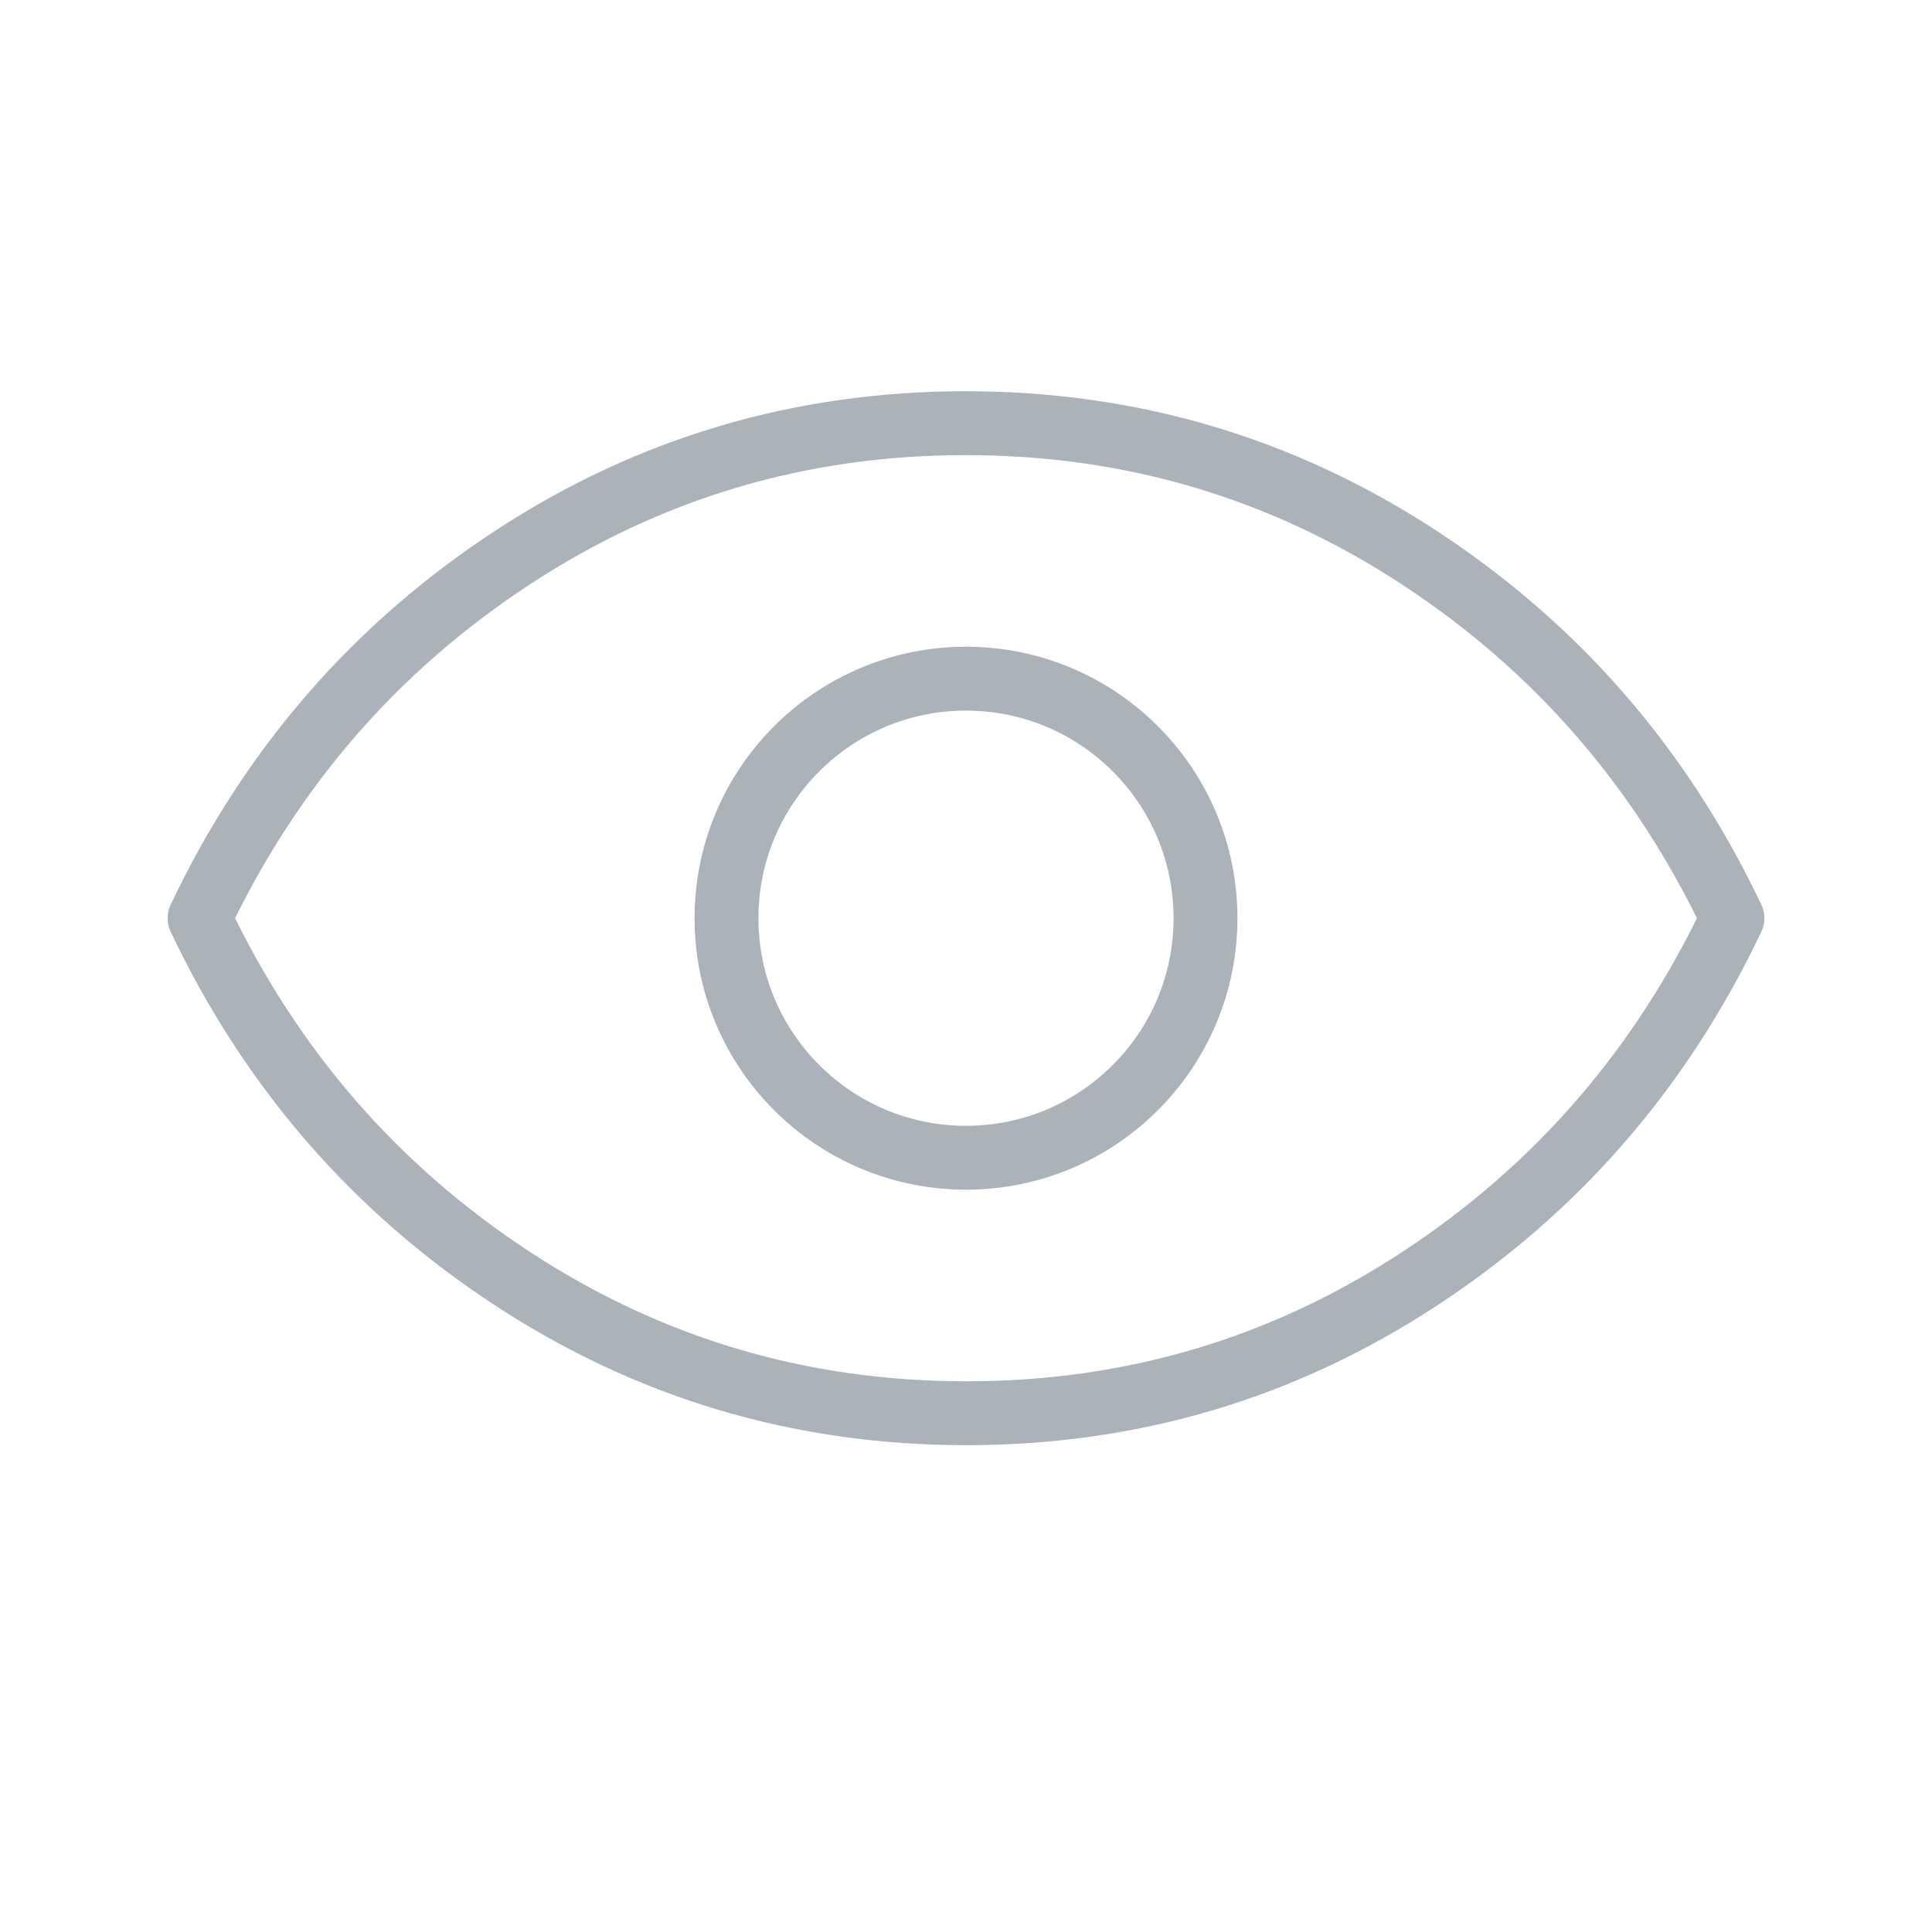 <svg width="121" height="120" viewBox="0 0 121 120" fill="none" xmlns="http://www.w3.org/2000/svg">
    <path d="M60.518 88.5C50.145 88.5 40.667 85.688 32.083 80.062C23.5 74.438 16.972 66.917 12.5 57.5C16.972 48.083 23.494 40.562 32.066 34.938C40.637 29.312 50.109 26.5 60.482 26.5C70.855 26.5 80.333 29.312 88.917 34.938C97.5 40.562 104.028 48.083 108.5 57.5C104.028 66.917 97.506 74.438 88.934 80.062C80.363 85.688 70.891 88.5 60.518 88.5Z" stroke="#ABB2BA" stroke-width="4" stroke-linejoin="round"/>
    <circle cx="60.5" cy="57.5" r="15" stroke="#ABB2BA" stroke-width="4" stroke-linejoin="round"/>
</svg>
